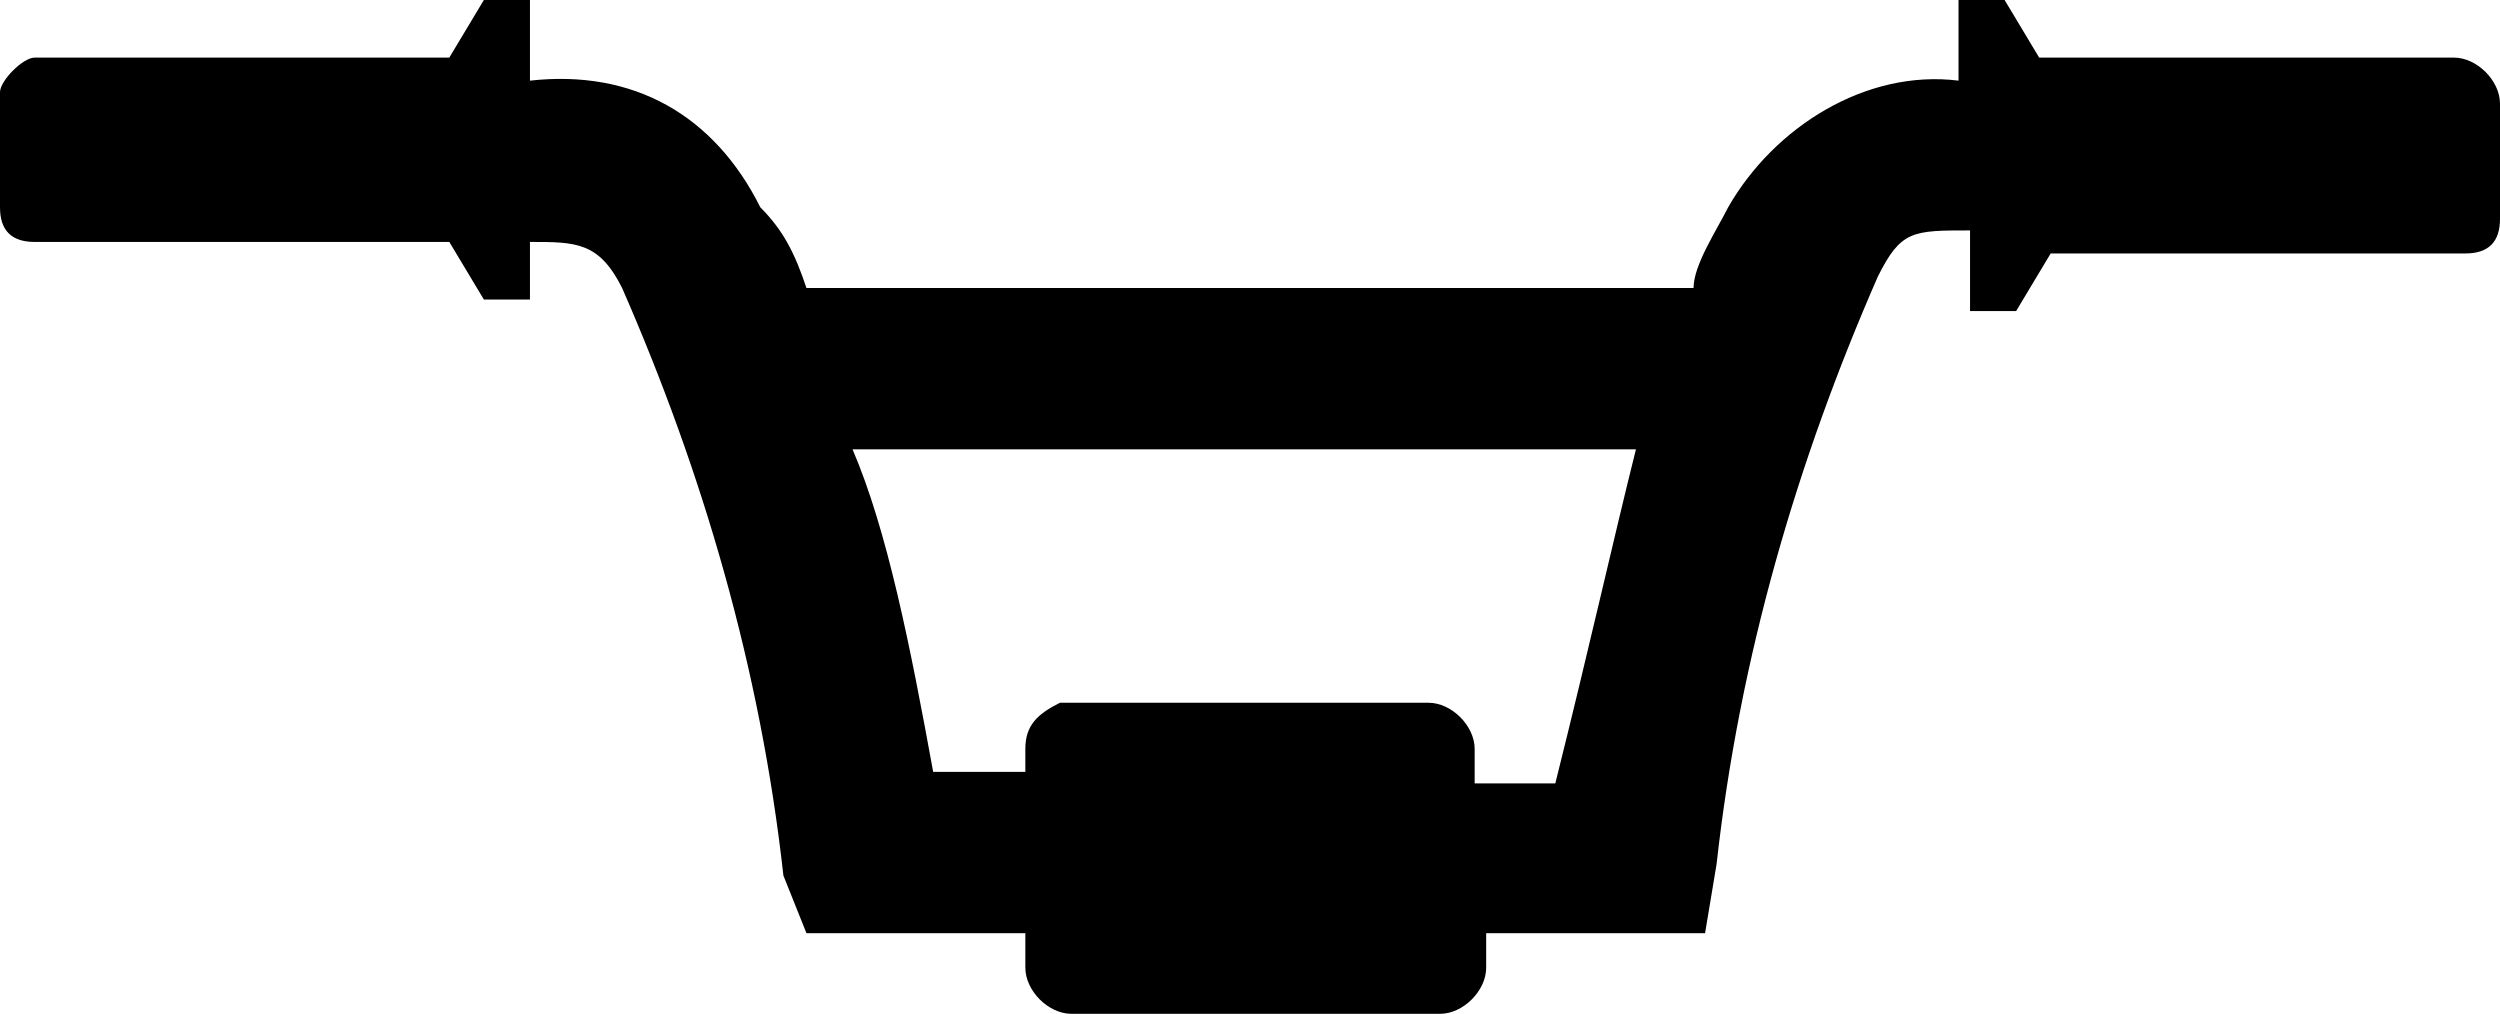<?xml version="1.0" encoding="utf-8"?>
<!-- Generator: Adobe Illustrator 23.0.6, SVG Export Plug-In . SVG Version: 6.00 Build 0)  -->
<svg version="1.1" id="Ebene_1" xmlns="http://www.w3.org/2000/svg" xmlns:xlink="http://www.w3.org/1999/xlink" x="0px" y="0px"
	 viewBox="0 0 21.7 8.8" style="enable-background:new 0 0 21.7 8.8;" xml:space="preserve">
<path d="M21.3,0.5h-3.6L17.4,0H17v0.7c-0.8-0.1-1.6,0.4-2,1.1c-0.1,0.2-0.3,0.5-0.3,0.7H7C6.9,2.2,6.8,2,6.6,1.8
	C6.2,1,5.5,0.6,4.6,0.7V0H4.2L3.9,0.5H0.3C0.2,0.5,0,0.7,0,0.8c0,0,0,0,0,0v1c0,0.2,0.1,0.3,0.3,0.3c0,0,0,0,0,0h3.6l0.3,0.5h0.4
	V2.1c0.4,0,0.6,0,0.8,0.4c0.7,1.6,1.2,3.3,1.4,5.1L7,8.1h1.9v0.3c0,0.2,0.2,0.4,0.4,0.4c0,0,0,0,0,0h3.2c0.2,0,0.4-0.2,0.4-0.4V8.1
	h1.9l0.1-0.6c0.2-1.8,0.7-3.5,1.4-5.1c0.2-0.4,0.3-0.4,0.8-0.4v0.7h0.4l0.3-0.5h3.6c0.2,0,0.3-0.1,0.3-0.3v-1
	C21.7,0.7,21.5,0.5,21.3,0.5 M12.8,6.7V6.5c0-0.2-0.2-0.4-0.4-0.4H9.2C9,6.2,8.9,6.3,8.9,6.5l0,0v0.2H8.1C7.9,5.6,7.7,4.6,7.4,3.9
	h6.8c-0.2,0.8-0.4,1.7-0.7,2.9H12.8z"/>
</svg>
